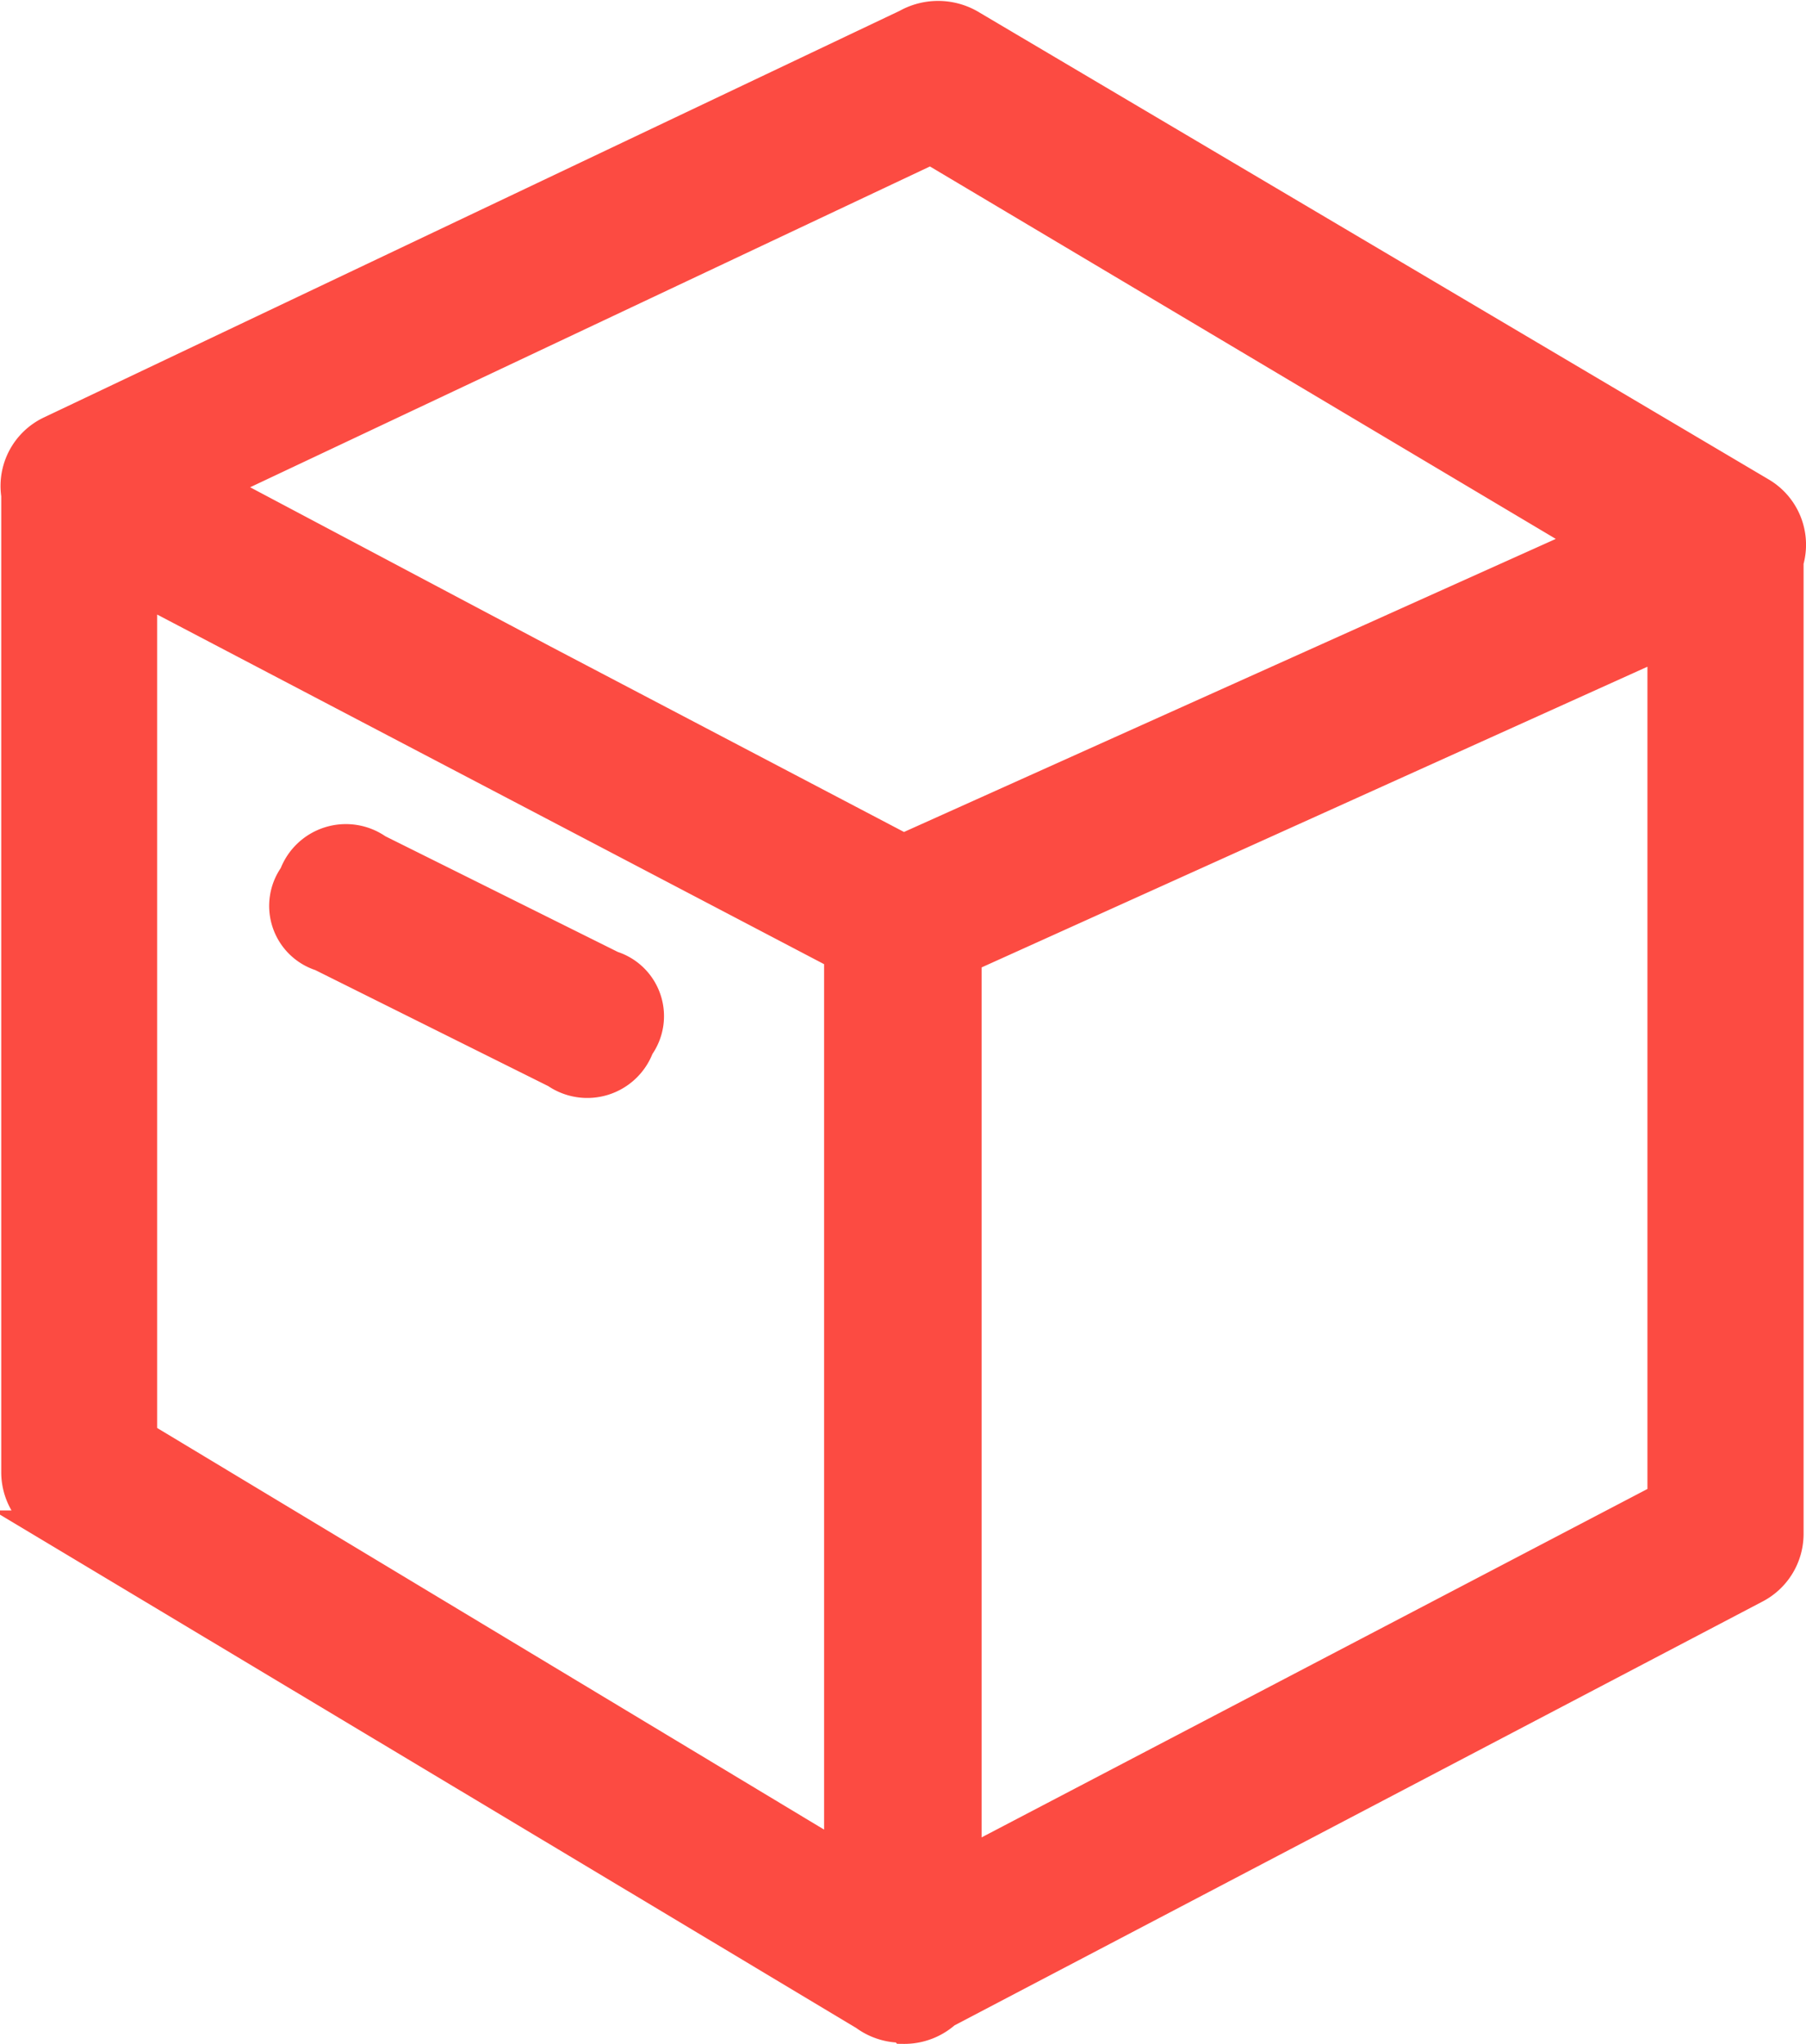 <svg xmlns="http://www.w3.org/2000/svg" width="30.501" height="34.513" viewBox="0 0 30.501 34.513">
  <defs>
    <style>
      .cls-1 {
        fill: #fc4b42;
        stroke: #fc4b42;
        stroke-width: 0.5px;
      }
    </style>
  </defs>
  <path id="路径_1191" data-name="路径 1191" class="cls-1" d="M98.8,30a1.087,1.087,0,0,1-.5-.125l-13.9-7.291a1.03,1.03,0,0,1,0-1.854l14.469-6.874a1.093,1.093,0,0,1,1.069,0L113.3,21.76a1.029,1.029,0,0,1-.107,1.833l-13.9,6.249A1.089,1.089,0,0,1,98.8,30ZM87.226,21.666,98.8,27.8l11.593-5.208L99.279,15.979ZM98.8,47.694a1.09,1.09,0,0,1-.556-.156l-13.9-8.332a1.036,1.036,0,0,1-.513-.885V21.655a1.036,1.036,0,0,1,.52-.891,1.094,1.094,0,0,1,1.052-.025L99.3,28.03a1.09,1.09,0,0,1,.588.937V46.673a1.055,1.055,0,0,1-1.069,1.041ZM85.964,37.705l11.764,7.083V29.581L85.964,23.415ZM98.8,47.694a1.056,1.056,0,0,1-1.069-1.041V28.946a1.039,1.039,0,0,1,.62-.958l13.9-6.249a1.094,1.094,0,0,1,1.031.071,1.035,1.035,0,0,1,.488.887V39.361a1.038,1.038,0,0,1-.567.916L99.3,47.569a1.091,1.091,0,0,1-.5.125Zm1.069-18.06V44.9l11.764-6.155V24.322Zm-9.932-1.848L93.9,29.758a.893.893,0,0,1,.456,1.373.936.936,0,0,1-1.41.444L88.98,29.6a.893.893,0,0,1-.456-1.373.936.936,0,0,1,1.41-.444Z" transform="translate(-83.56 -13.451)"/>
</svg>
